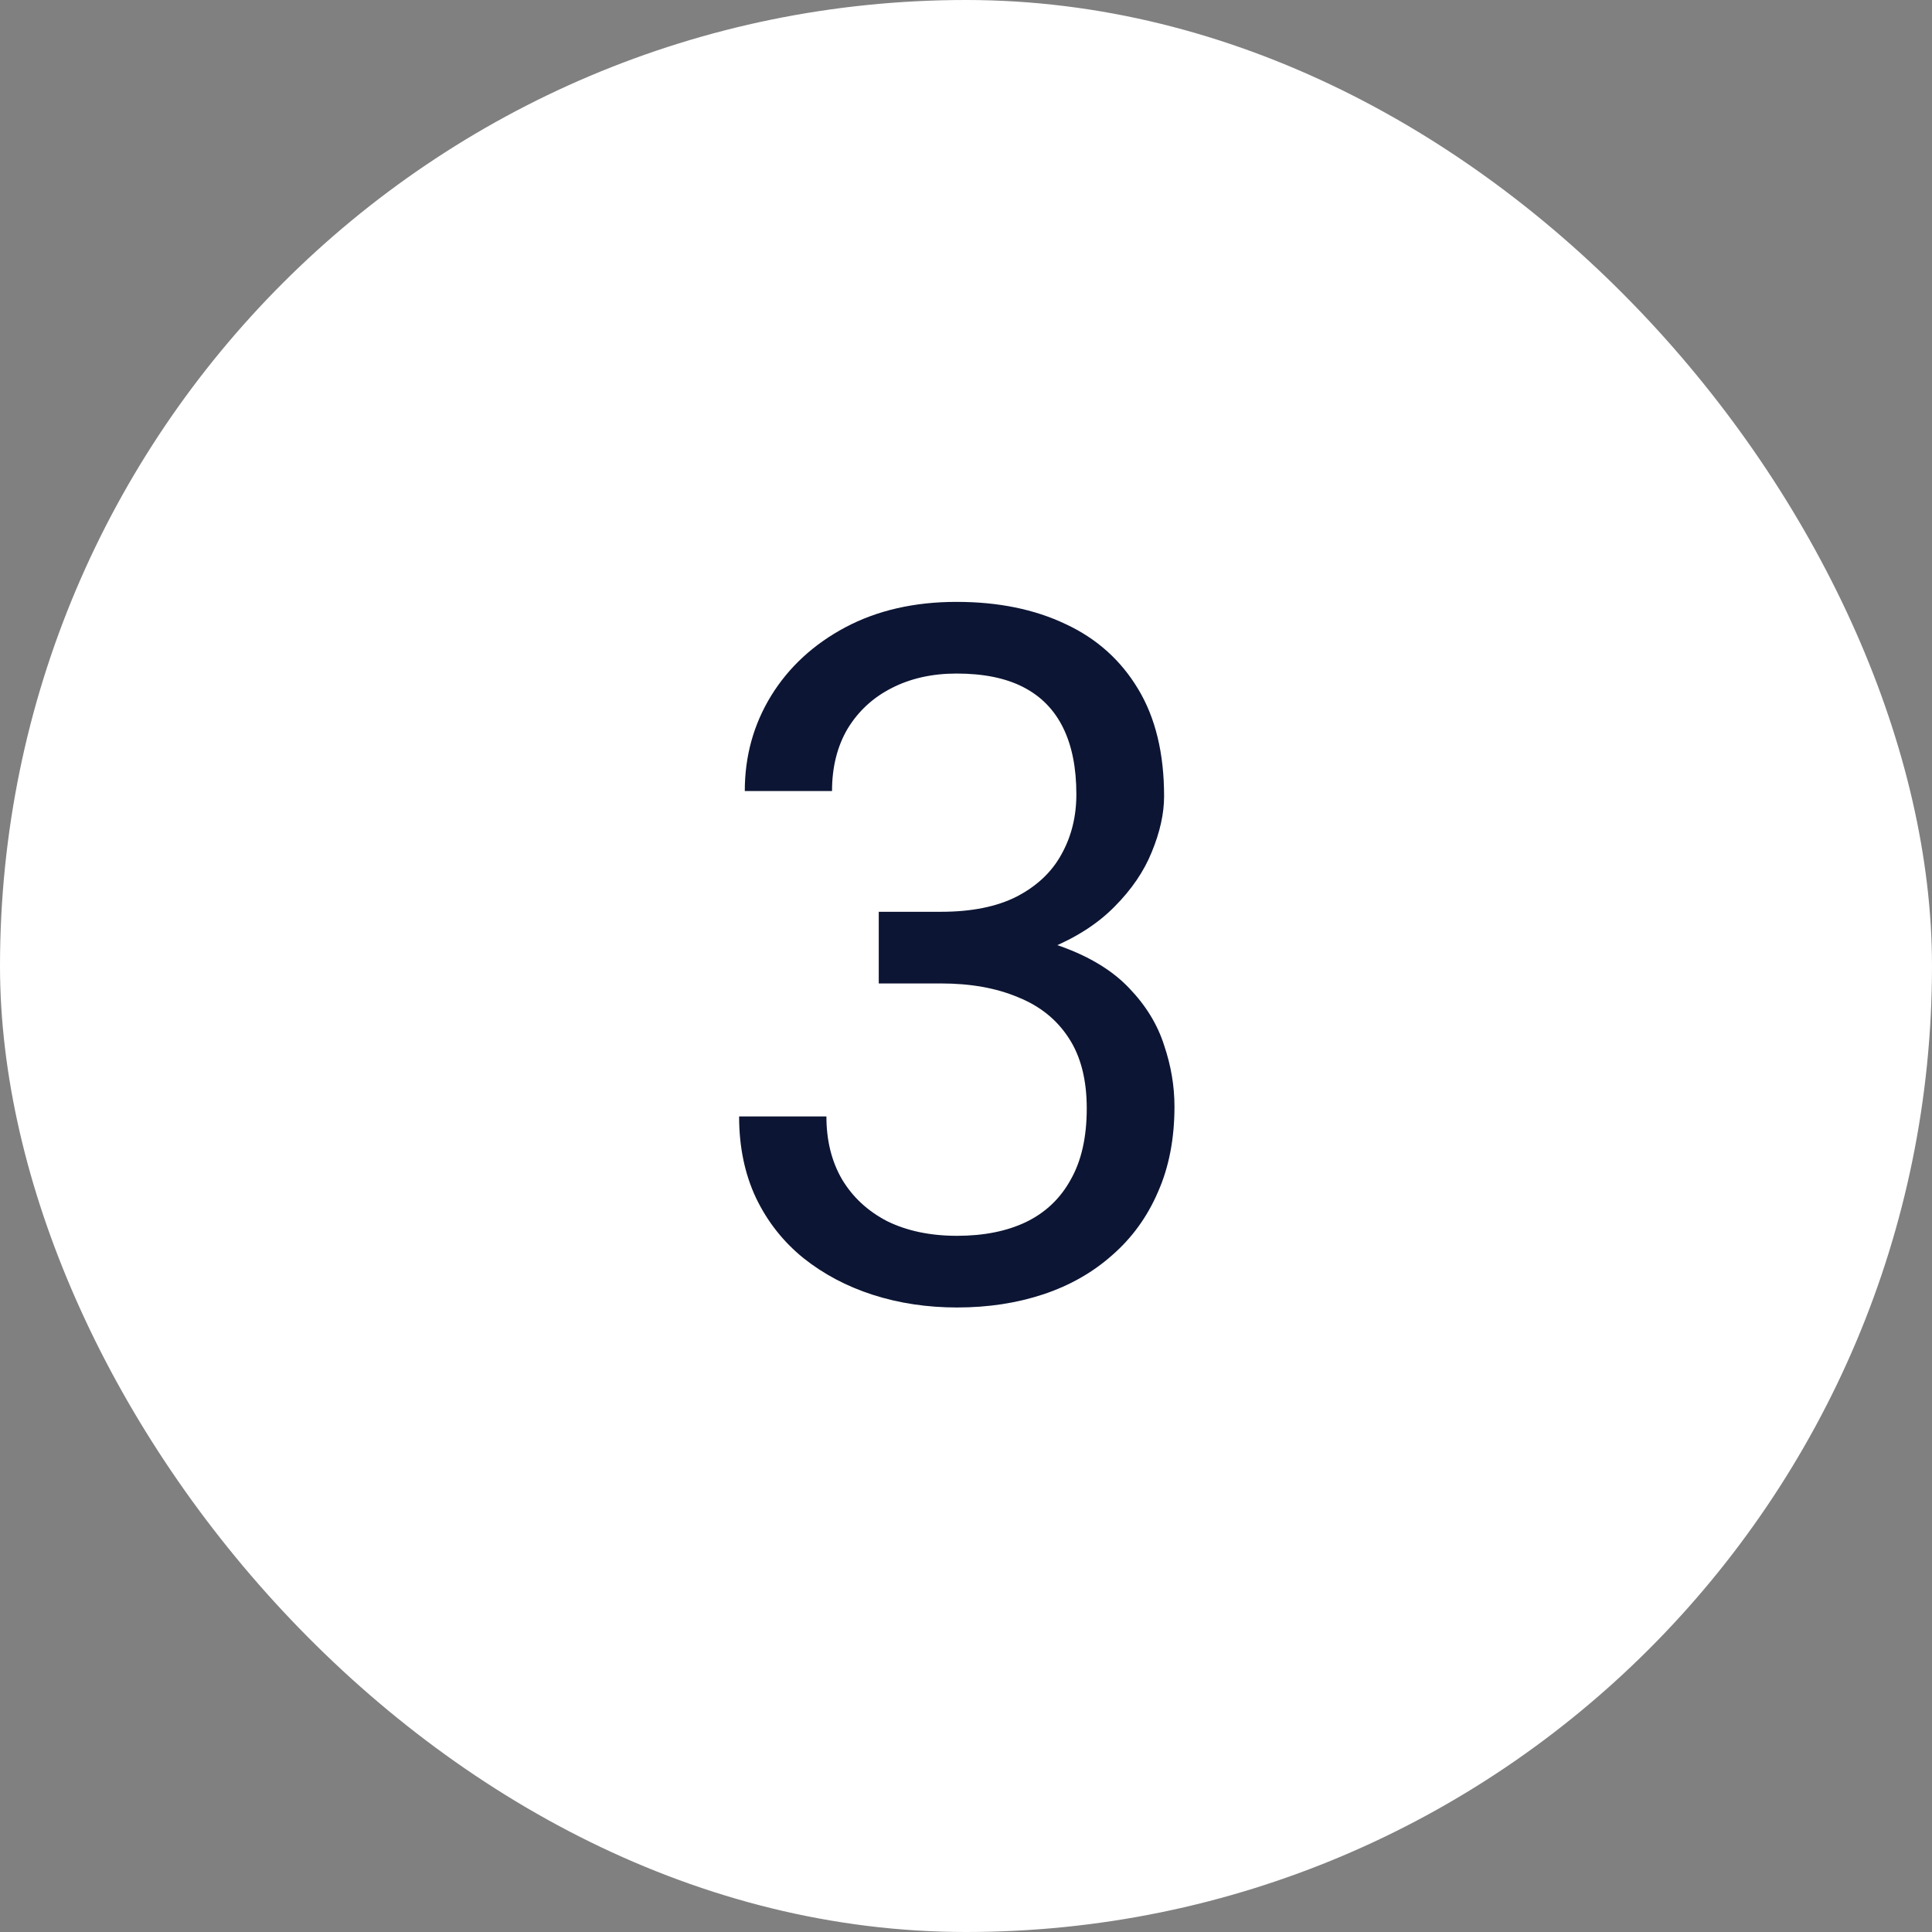<svg width="32" height="32" viewBox="0 0 32 32" fill="none" xmlns="http://www.w3.org/2000/svg">
<rect x="0" y="0" width="32" height="32" fill="#808080" stroke="none"/>
<rect width="32" height="32" rx="16" fill="white"/>
<path d="M14.555 15.102H15.586C16.091 15.102 16.508 15.018 16.836 14.852C17.169 14.68 17.417 14.448 17.578 14.156C17.745 13.859 17.828 13.526 17.828 13.156C17.828 12.719 17.755 12.352 17.609 12.055C17.463 11.758 17.245 11.534 16.953 11.383C16.662 11.232 16.292 11.156 15.844 11.156C15.438 11.156 15.078 11.237 14.766 11.398C14.458 11.555 14.216 11.779 14.039 12.07C13.867 12.362 13.781 12.706 13.781 13.102H12.336C12.336 12.523 12.482 11.997 12.773 11.523C13.065 11.05 13.474 10.672 14 10.391C14.531 10.109 15.146 9.969 15.844 9.969C16.531 9.969 17.133 10.091 17.648 10.336C18.164 10.575 18.565 10.935 18.852 11.414C19.138 11.888 19.281 12.479 19.281 13.188C19.281 13.474 19.213 13.781 19.078 14.109C18.948 14.432 18.742 14.734 18.461 15.016C18.185 15.297 17.826 15.529 17.383 15.711C16.94 15.888 16.409 15.977 15.789 15.977H14.555V15.102ZM14.555 16.289V15.422H15.789C16.513 15.422 17.112 15.508 17.586 15.68C18.06 15.852 18.432 16.081 18.703 16.367C18.979 16.654 19.172 16.969 19.281 17.312C19.396 17.651 19.453 17.99 19.453 18.328C19.453 18.859 19.362 19.331 19.18 19.742C19.003 20.154 18.75 20.503 18.422 20.789C18.099 21.076 17.719 21.292 17.281 21.438C16.844 21.583 16.367 21.656 15.852 21.656C15.357 21.656 14.891 21.586 14.453 21.445C14.021 21.305 13.638 21.102 13.305 20.836C12.971 20.565 12.711 20.234 12.523 19.844C12.336 19.448 12.242 18.997 12.242 18.492H13.688C13.688 18.888 13.773 19.234 13.945 19.531C14.122 19.828 14.372 20.06 14.695 20.227C15.023 20.388 15.409 20.469 15.852 20.469C16.294 20.469 16.674 20.393 16.992 20.242C17.315 20.086 17.562 19.852 17.734 19.539C17.912 19.227 18 18.833 18 18.359C18 17.885 17.901 17.497 17.703 17.195C17.505 16.888 17.224 16.662 16.859 16.516C16.5 16.365 16.076 16.289 15.586 16.289H14.555Z" fill="#0C1533"/>
</svg>